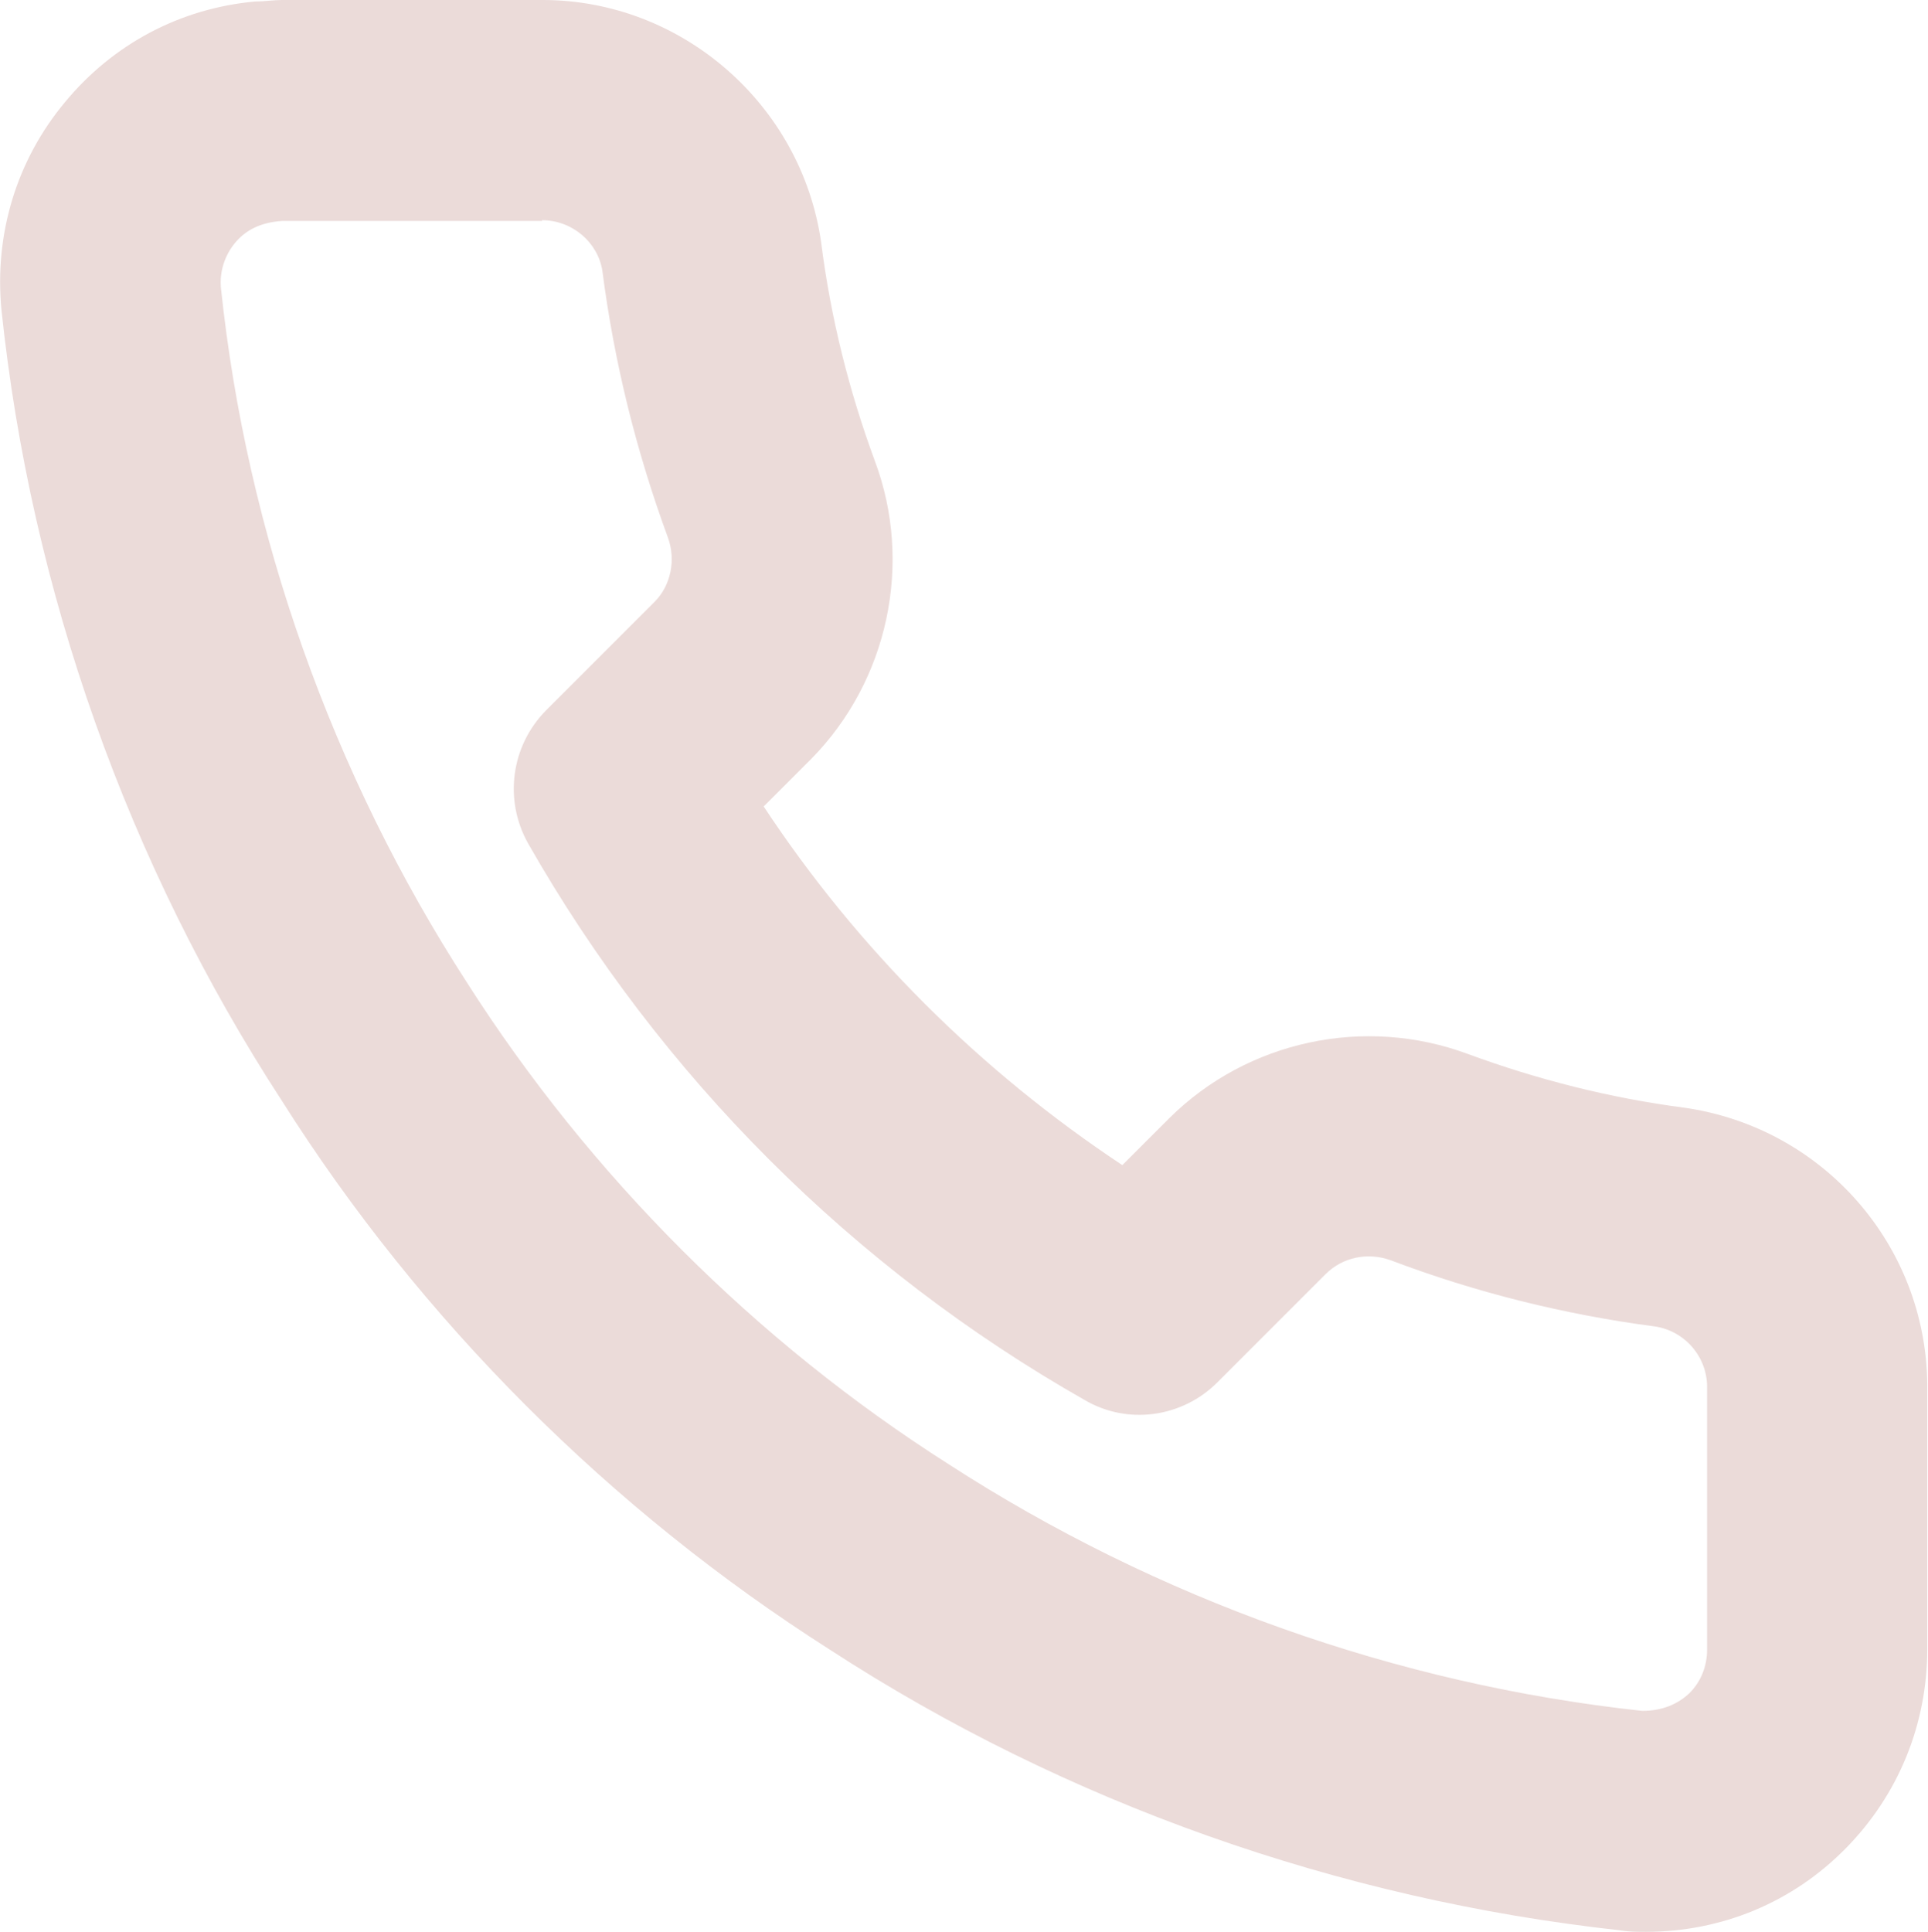 <?xml version="1.0" encoding="UTF-8"?><svg id="a" xmlns="http://www.w3.org/2000/svg" viewBox="0 0 26.18 26.23"><defs><style>.c{fill:#ebdbd9;}</style></defs><g id="b"><path class="c" d="M22.36,26.23c-.12,0-.24,0-.36-.02-3.82-.42-7.53-1.73-10.73-3.81-2.97-1.89-5.55-4.46-7.44-7.45C1.74,11.74,.42,8.02,.02,4.21-.08,3.17,.23,2.17,.88,1.39,1.53,.6,2.45,.11,3.47,.02c.12,0,.24-.02,.36-.02h3.54c1.88,0,3.51,1.41,3.78,3.29,.13,1.03,.38,2.02,.73,2.97,.52,1.39,.18,2.98-.86,4.04l-.65,.65c1.28,1.94,2.94,3.59,4.87,4.87l.64-.64c1.06-1.05,2.65-1.39,4.05-.87,.95,.35,1.94,.6,2.94,.73,1.89,.27,3.28,1.87,3.3,3.75v3.6c0,1.02-.39,1.98-1.11,2.71-.72,.73-1.68,1.13-2.71,1.13h.01ZM7.36,3H3.83c-.3,.02-.5,.13-.64,.3s-.21,.39-.19,.61c.35,3.33,1.51,6.6,3.34,9.43,1.67,2.62,3.93,4.88,6.54,6.54,2.83,1.83,6.08,2.99,9.42,3.35h0c.27,0,.48-.09,.64-.24,.16-.16,.24-.37,.24-.59v-3.55c.01-.42-.3-.78-.71-.84-1.22-.16-2.43-.46-3.59-.9-.31-.11-.65-.04-.88,.19l-1.47,1.47c-.48,.48-1.22,.58-1.8,.24-3.15-1.79-5.76-4.4-7.56-7.56-.33-.59-.23-1.32,.24-1.8l1.48-1.48c.22-.22,.29-.57,.18-.87-.43-1.17-.73-2.38-.89-3.62-.06-.39-.41-.69-.82-.69h0Z"/></g></svg>